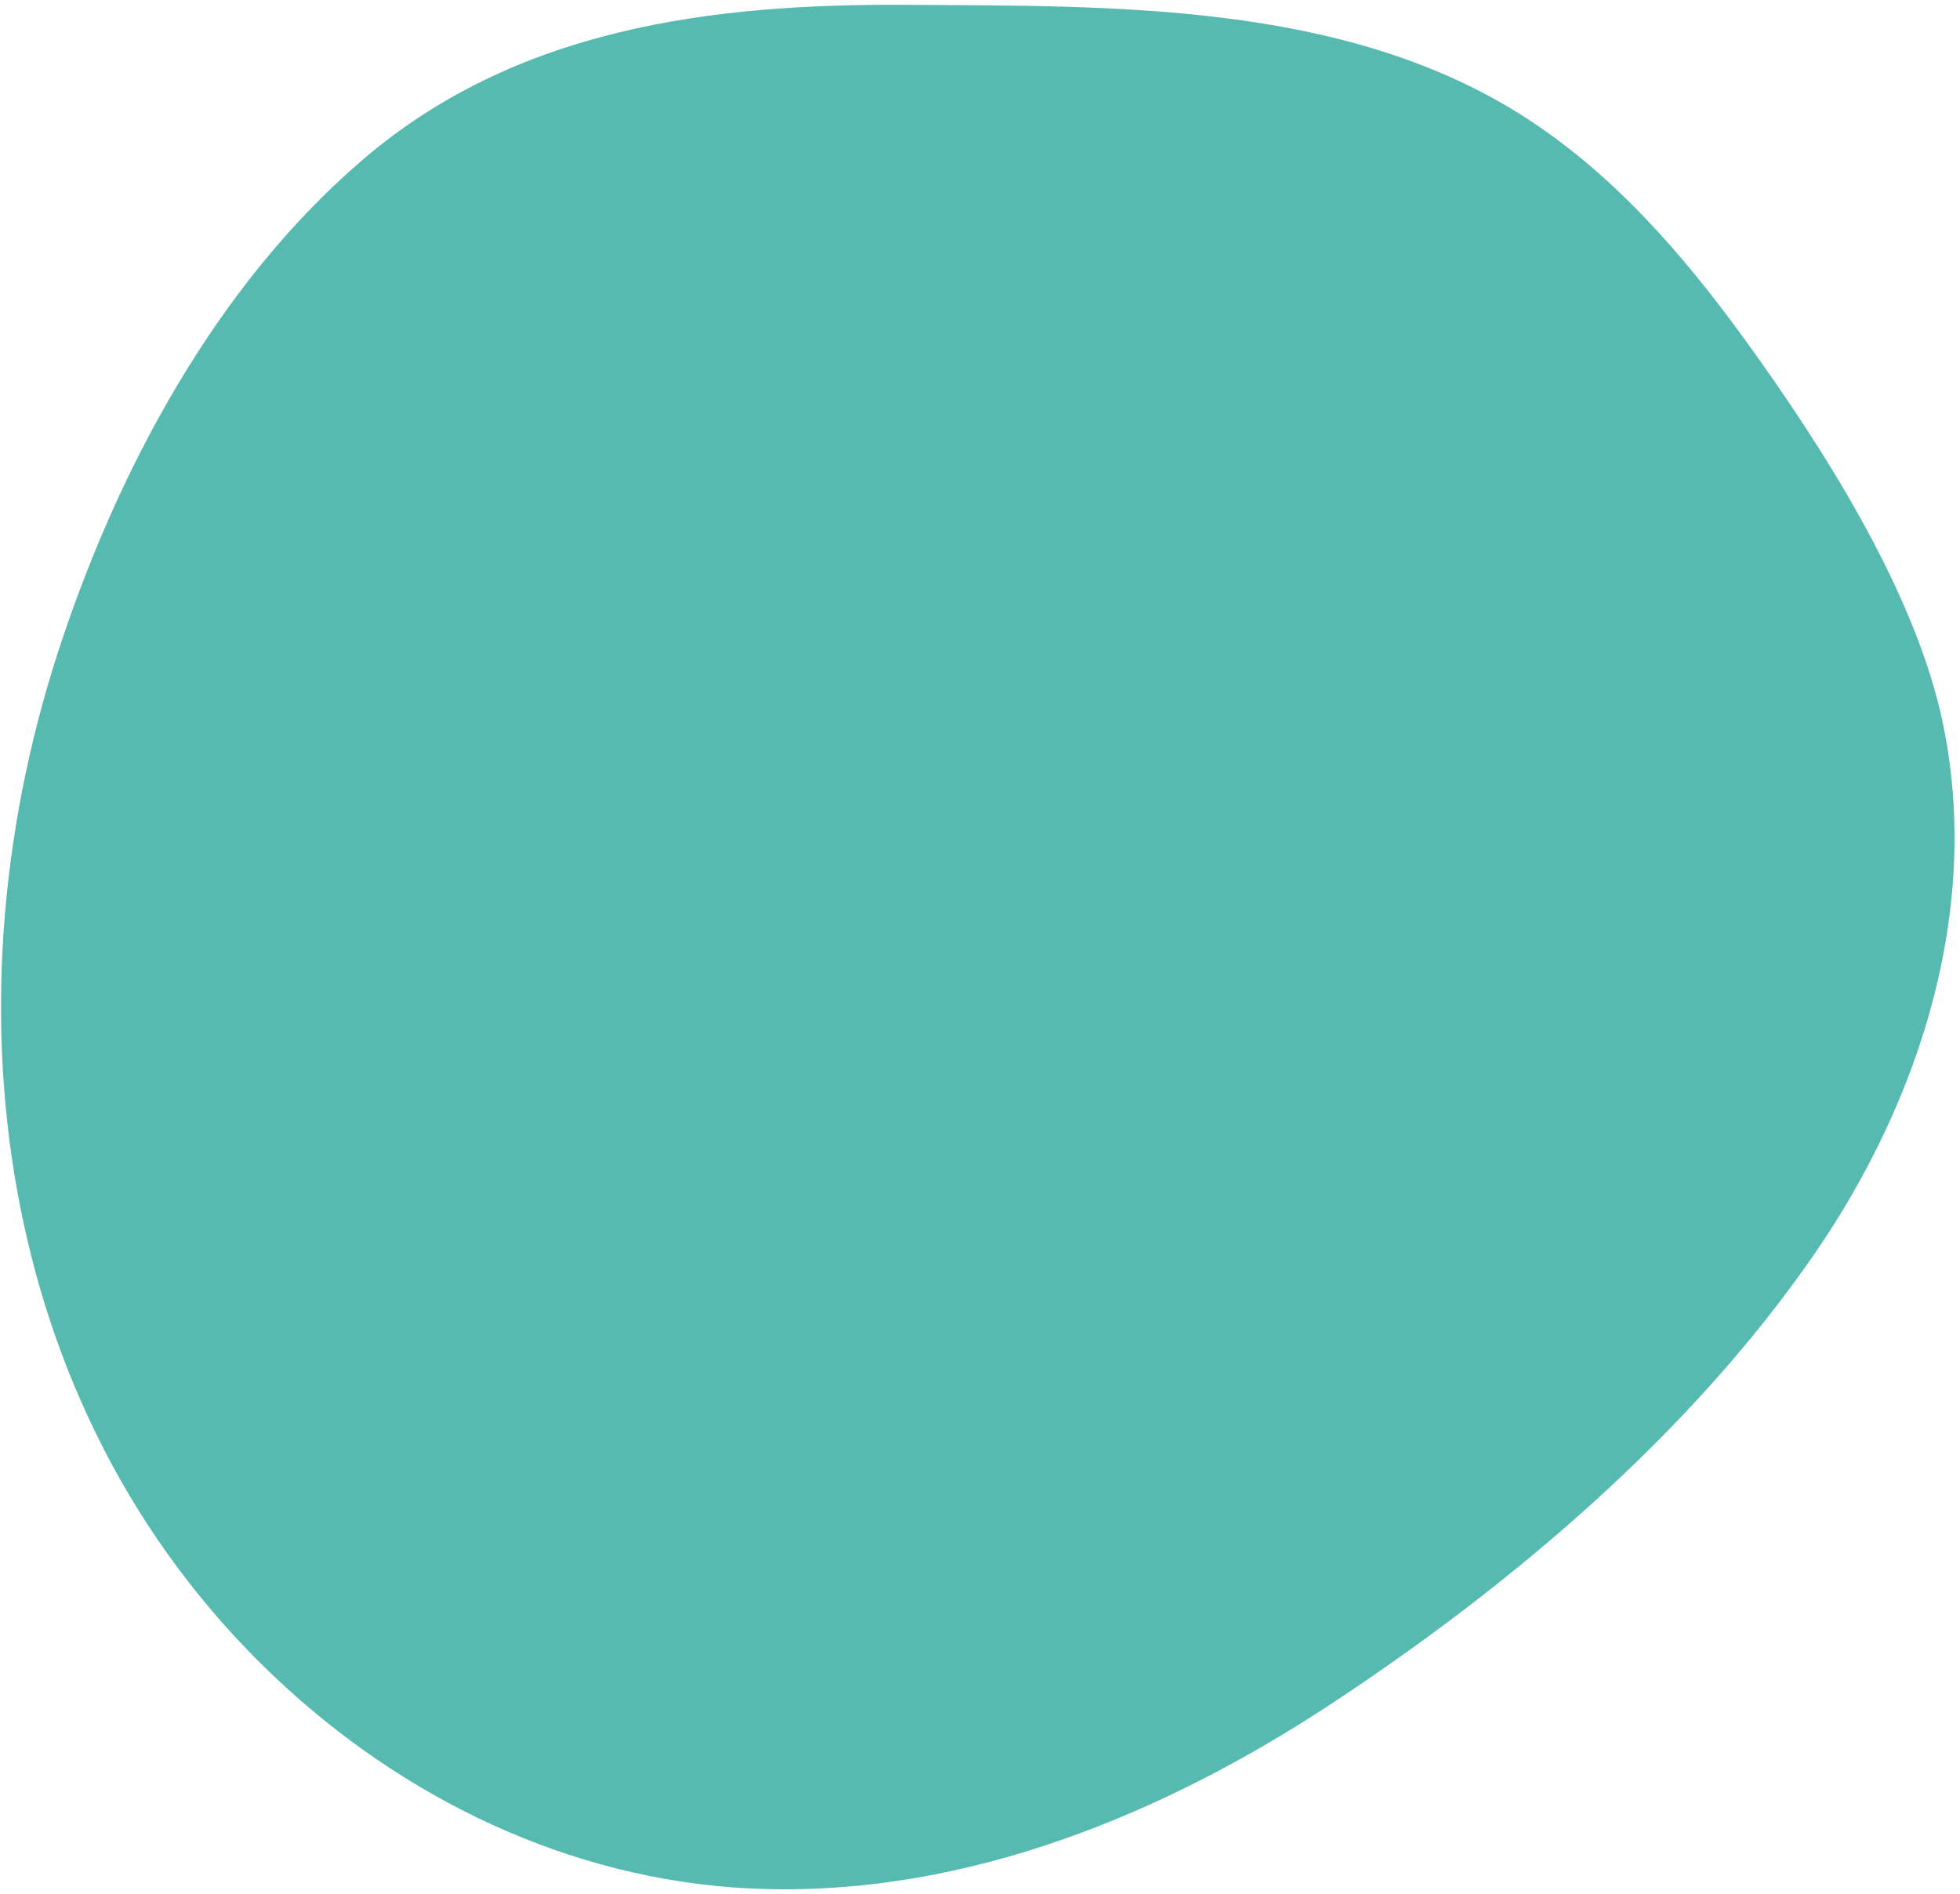 <svg width="299" height="289" viewBox="0 0 299 289" xmlns="http://www.w3.org/2000/svg"><path d="M282.12,90.912 C267.346,63.649 241.832,43.986 214.533,30.284 C184.914,15.439 151.299,3.377 118.113,0.737 C89.387,-1.547 58.876,5.197 37.251,25.181 C22.442,38.955 10.809,61.543 2.78,79.457 C-3.893,94.373 -9.353,110.146 -9.96,126.596 C-11.137,158.891 6.991,188.866 22.406,215.987 C37.144,241.894 55.236,265.767 84.355,276.008 C112.225,285.822 144.27,284.751 172.853,278.649 C229.163,266.587 279.158,227.798 292.004,169.775 C297.892,143.226 295.216,114.963 282.12,90.912 Z" fill="#57BAB1" transform="rotate(120 142.477 141.811)"/></svg>